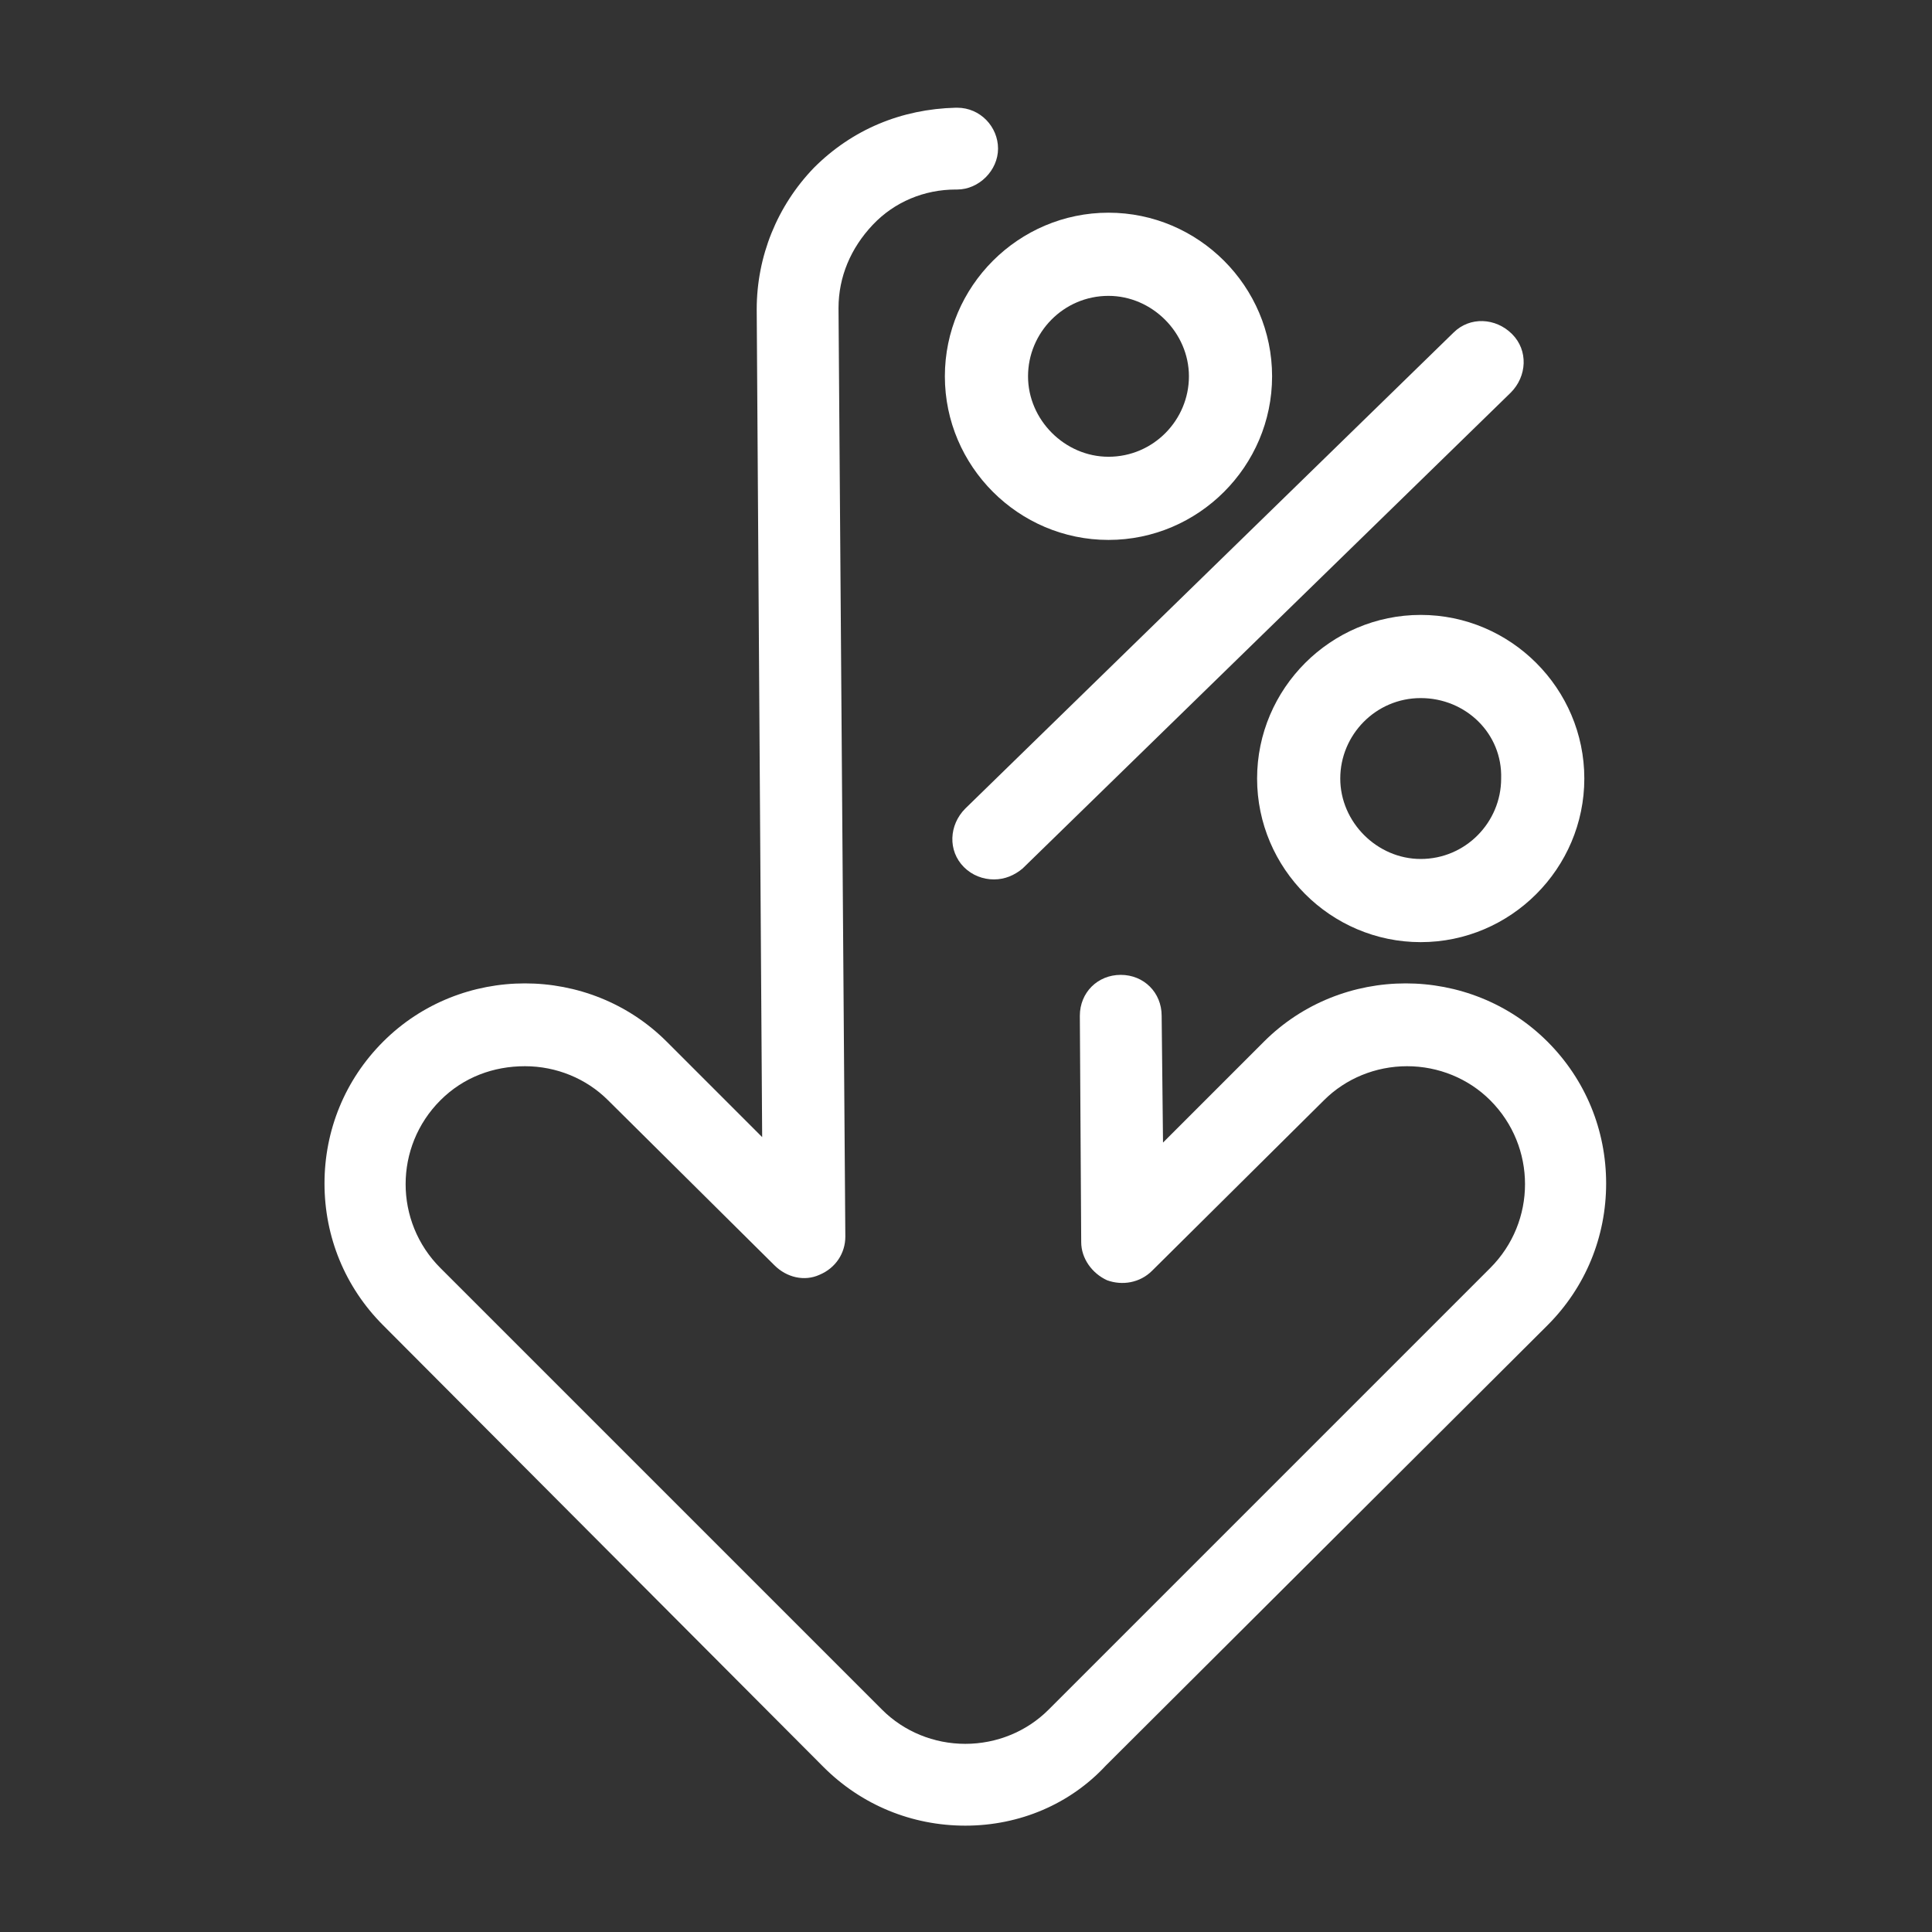 <svg xmlns="http://www.w3.org/2000/svg" xmlns:xlink="http://www.w3.org/1999/xlink" xml:space="preserve" id="Layer_1" x="0" y="0" version="1.1" viewBox="0 0 141.7 141.7"><rect x="0" y="0" width="141.7" height="141.7" fill="#333333" stroke="none"/><style>.st0{fill:#fff}</style><g><g><path d="M70.8 133.9c-3.9 0-7.6-1.5-10.4-4.3L28.1 97.2c-2.8-2.8-4.3-6.5-4.3-10.4s1.5-7.6 4.3-10.4c5.7-5.7 15.1-5.7 20.8 0l7 7-.4-60.7c0-3.9 1.5-7.6 4.2-10.4 2.8-2.8 6.4-4.3 10.4-4.4h.1c1.7 0 3 1.4 3 3s-1.4 3-3 3h-.1c-2.3 0-4.5.9-6.1 2.6-1.6 1.7-2.5 3.8-2.5 6.1l.5 68.1c0 1.2-.7 2.3-1.9 2.8-1.1.5-2.4.2-3.3-.7L44.6 80.7c-1.6-1.6-3.8-2.5-6.1-2.5s-4.5.8-6.2 2.5c-3.4 3.4-3.4 8.9 0 12.3l32.4 32.4c1.6 1.6 3.8 2.5 6.1 2.5s4.5-.9 6.1-2.5L109.3 93c3.4-3.4 3.4-8.9 0-12.3-1.6-1.6-3.8-2.5-6.1-2.5s-4.5.9-6.1 2.5L84.5 93.2c-.9.9-2.2 1.1-3.3.7-1.1-.5-1.9-1.6-1.9-2.8l-.1-16.6c0-1.7 1.3-3 3-3s3 1.3 3 3l.1 9.3 7.4-7.4c5.7-5.7 15.1-5.7 20.8 0 2.8 2.8 4.3 6.5 4.3 10.4s-1.5 7.6-4.3 10.4l-32.4 32.3c-2.6 2.8-6.3 4.4-10.3 4.4z" class="st0"/></g><g><path d="M81.3 39.6c-6.6 0-12-5.4-12-12s5.4-12 12-12 12 5.4 12 12-5.4 12-12 12zm0-17.9c-3.3 0-5.9 2.7-5.9 5.9s2.7 5.9 5.9 5.9c3.3 0 5.9-2.7 5.9-5.9s-2.7-5.9-5.9-5.9z" class="st0"/></g><g><path d="M104.2 69.1c-6.6 0-12-5.4-12-12s5.4-12 12-12 12 5.4 12 12-5.4 12-12 12zm0-17.9c-3.3 0-5.9 2.7-5.9 5.9s2.7 5.9 5.9 5.9c3.3 0 5.9-2.7 5.9-5.9.1-3.3-2.6-5.9-5.9-5.9z" class="st0"/></g><g><path d="M72.9 64.5c-.8 0-1.6-.3-2.2-.9-1.2-1.2-1.1-3.1.1-4.3l35.8-34.9c1.2-1.2 3.1-1.1 4.3.1 1.2 1.2 1.1 3.1-.1 4.3L75 63.7c-.6.5-1.3.8-2.1.8z" class="st0"/></g></g></svg>